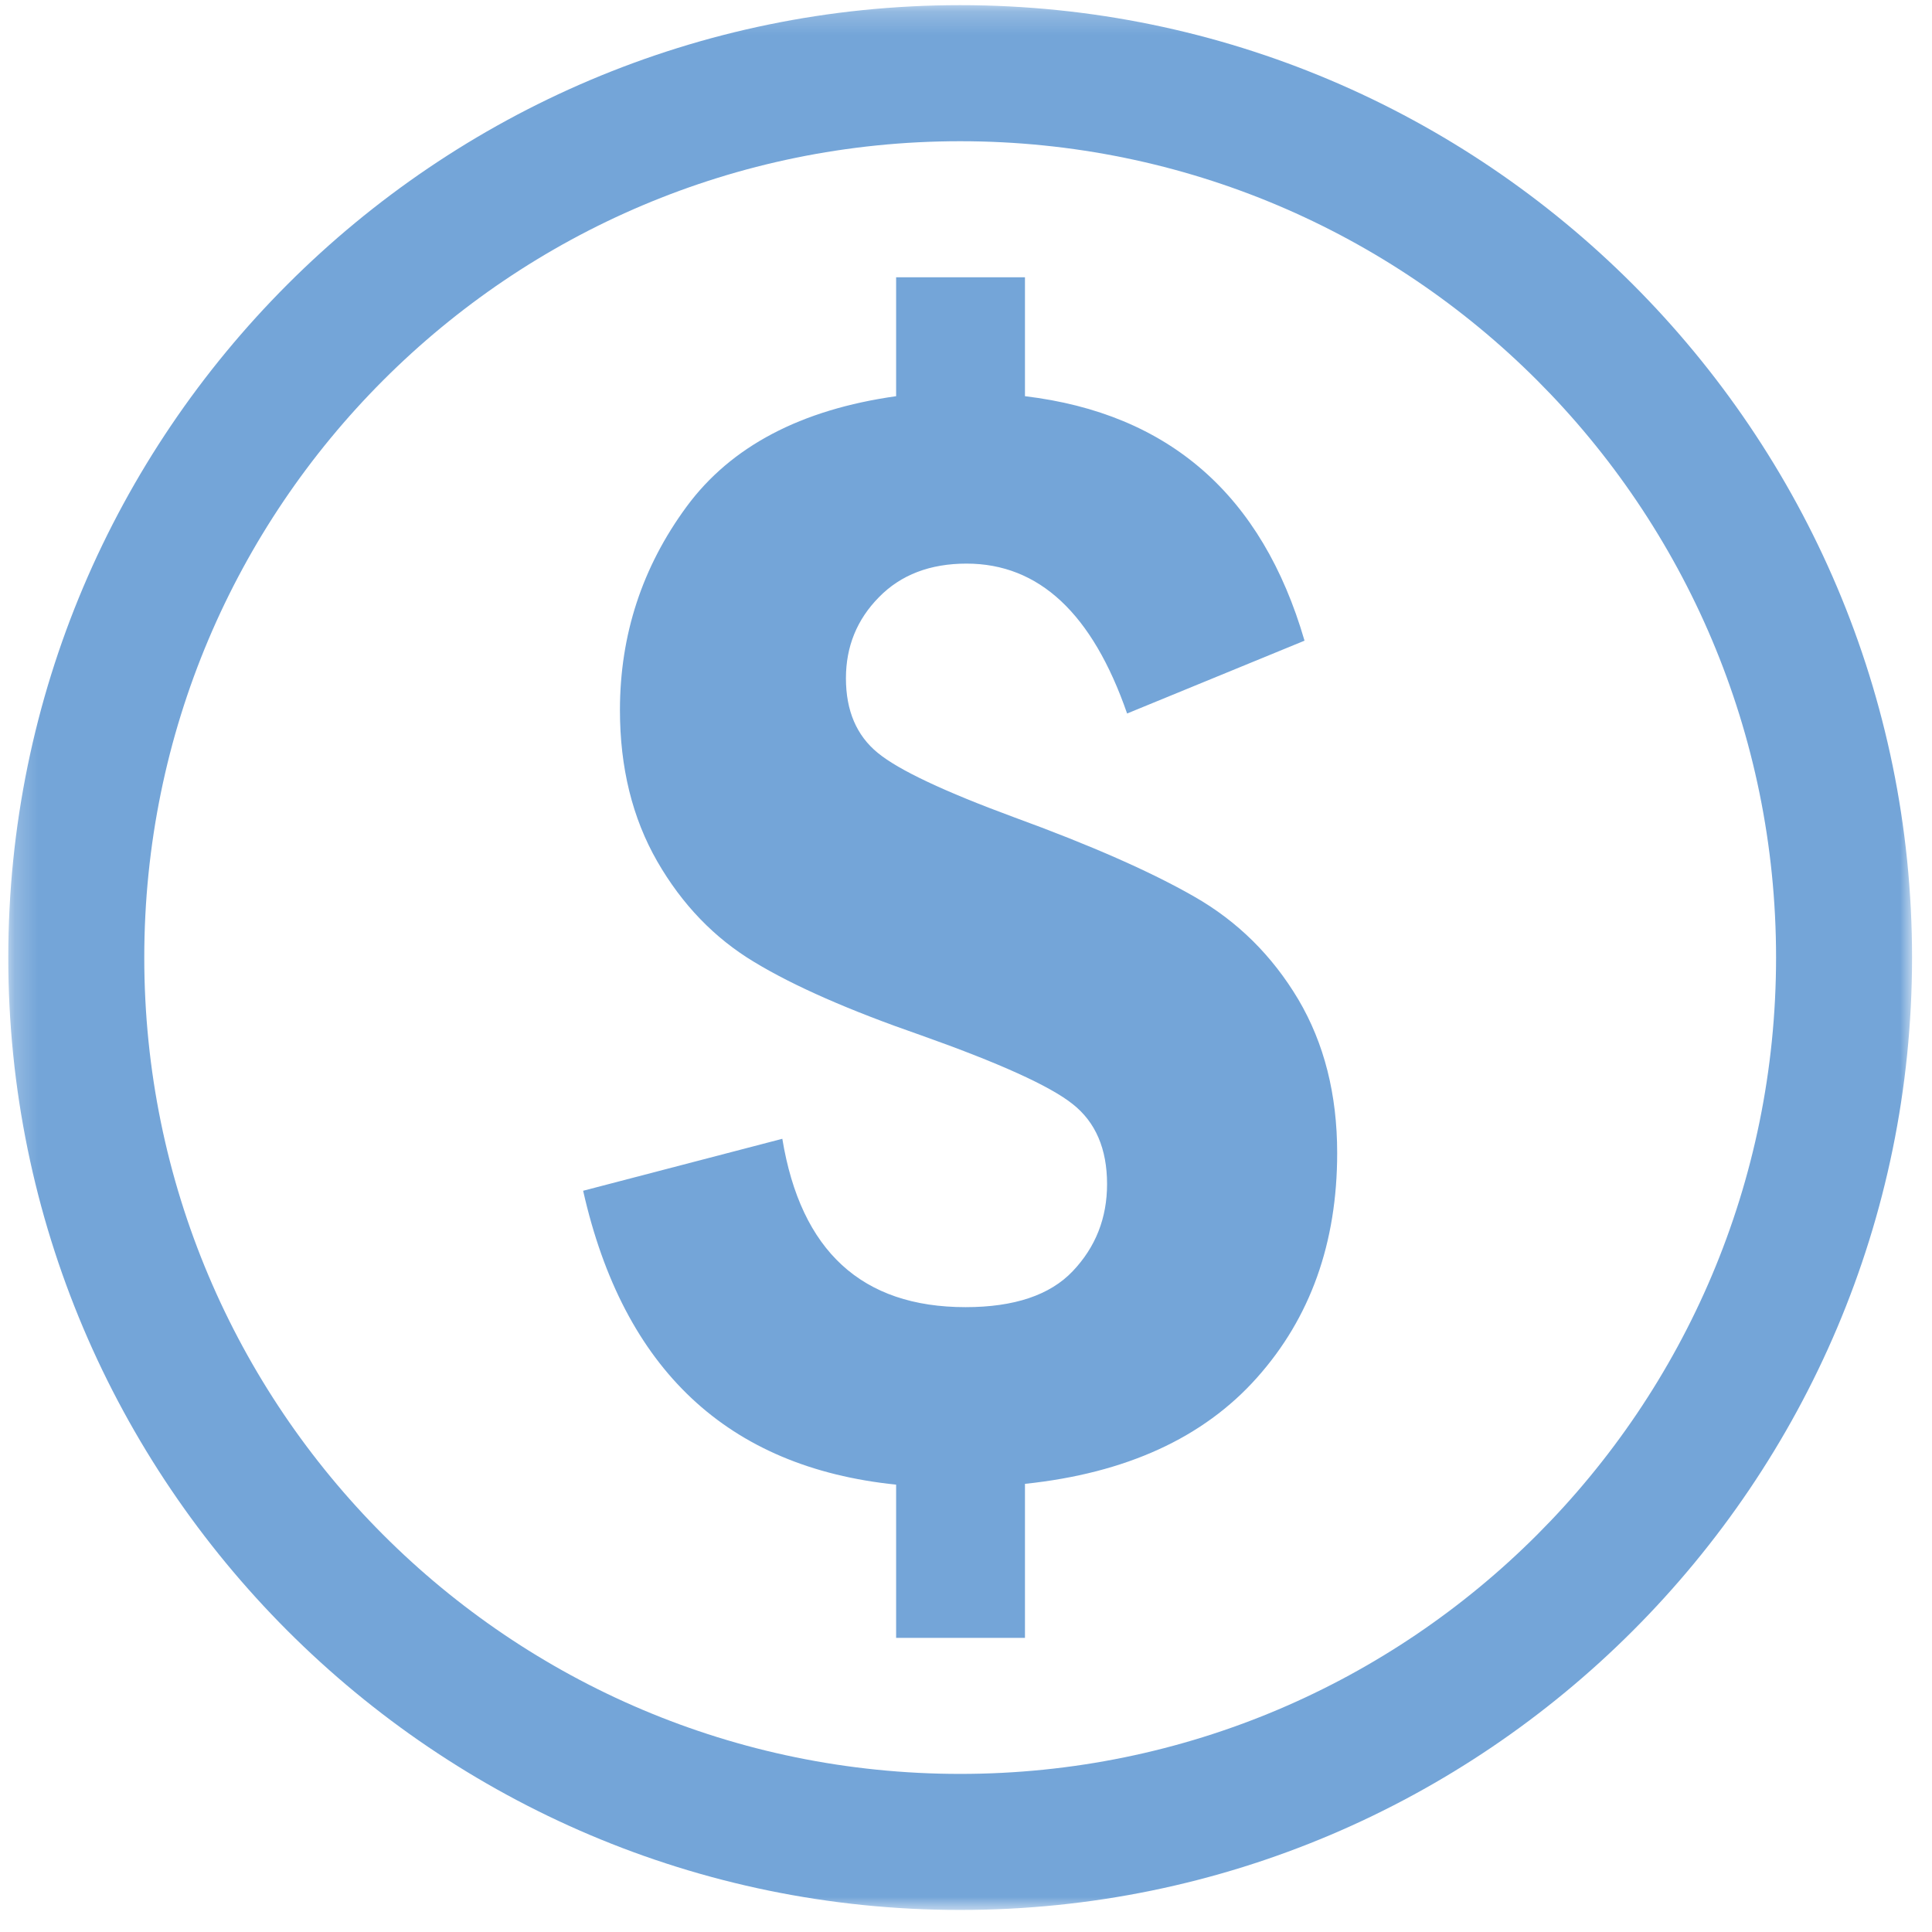 <?xml version="1.0" encoding="UTF-8"?>
<svg width="83px" height="83px" viewBox="0 0 83 83" version="1.1" xmlns="http://www.w3.org/2000/svg" xmlns:xlink="http://www.w3.org/1999/xlink">
    <!-- Generator: Sketch 48.2 (47327) - http://www.bohemiancoding.com/sketch -->
    <title>dollar</title>
    <desc>Created with Sketch.</desc>
    <defs>
        <polygon id="path-1" points="0.223 0.222 82.01 0.222 82.01 82.053 0.223 82.053"></polygon>
    </defs>
    <g id="AUW-ALICE" stroke="none" stroke-width="1" fill="none" fill-rule="evenodd" transform="translate(-495, -749)">
        <g id="first-section" transform="translate(0, 648)">
            <g id="who-is-alice" transform="translate(189, 34)">
                <g id="Group" transform="translate(0, 66)">
                    <g id="Income" transform="translate(241.5, 1)">
                        <g id="dollar" transform="translate(64.633, 0)">
                            <mask id="mask-2" fill="white">
                                <use xlink:href="#path-1"></use>
                            </mask>
                            <g id="Clip-2"></g>
                            <path d="M53.862,59.192 C51.562,61.772 48.241,63.291 43.9,63.747 L43.9,70.363 L38.365,70.363 L38.365,63.781 C31.126,63.041 26.647,58.827 24.919,51.156 L33.476,48.923 C34.27,53.747 36.895,56.156 41.349,56.156 C43.431,56.156 44.974,55.643 45.954,54.609 C46.935,53.575 47.427,52.33 47.427,50.87 C47.427,49.358 46.935,48.21 45.954,47.435 C44.974,46.652 42.787,45.665 39.405,44.466 C36.364,43.41 33.986,42.369 32.274,41.332 C30.561,40.304 29.17,38.86 28.102,37.005 C27.034,35.144 26.5,32.975 26.5,30.509 C26.5,27.271 27.457,24.356 29.365,21.763 C31.27,19.178 34.27,17.598 38.365,17.021 L38.365,11.912 L43.9,11.912 L43.9,17.021 C50.085,17.763 54.09,21.262 55.91,27.524 L48.288,30.653 C46.799,26.359 44.506,24.213 41.391,24.213 C39.828,24.213 38.571,24.692 37.632,25.651 C36.682,26.612 36.209,27.776 36.209,29.139 C36.209,30.533 36.665,31.599 37.579,32.346 C38.486,33.089 40.443,34.008 43.433,35.111 C46.719,36.31 49.297,37.444 51.162,38.513 C53.036,39.58 54.524,41.059 55.643,42.936 C56.756,44.82 57.313,47.018 57.313,49.534 C57.313,53.399 56.161,56.619 53.862,59.192 M41.116,6.067 C21.753,6.067 6.065,21.763 6.065,41.137 C6.065,60.506 21.753,76.208 41.116,76.208 C60.473,76.208 76.168,60.506 76.168,41.137 C76.168,21.763 60.473,6.067 41.116,6.067 M41.116,0.222 C63.663,0.222 82.01,18.579 82.01,41.137 C82.01,63.697 63.663,82.053 41.116,82.053 C18.57,82.053 0.223,63.697 0.223,41.137 C0.223,18.579 18.57,0.222 41.116,0.222" id="Fill-1" fill="#74A5D8" mask="url(#mask-2)"></path>
                        </g>
                    </g>
                </g>
            </g>
        </g>
    </g>
</svg>